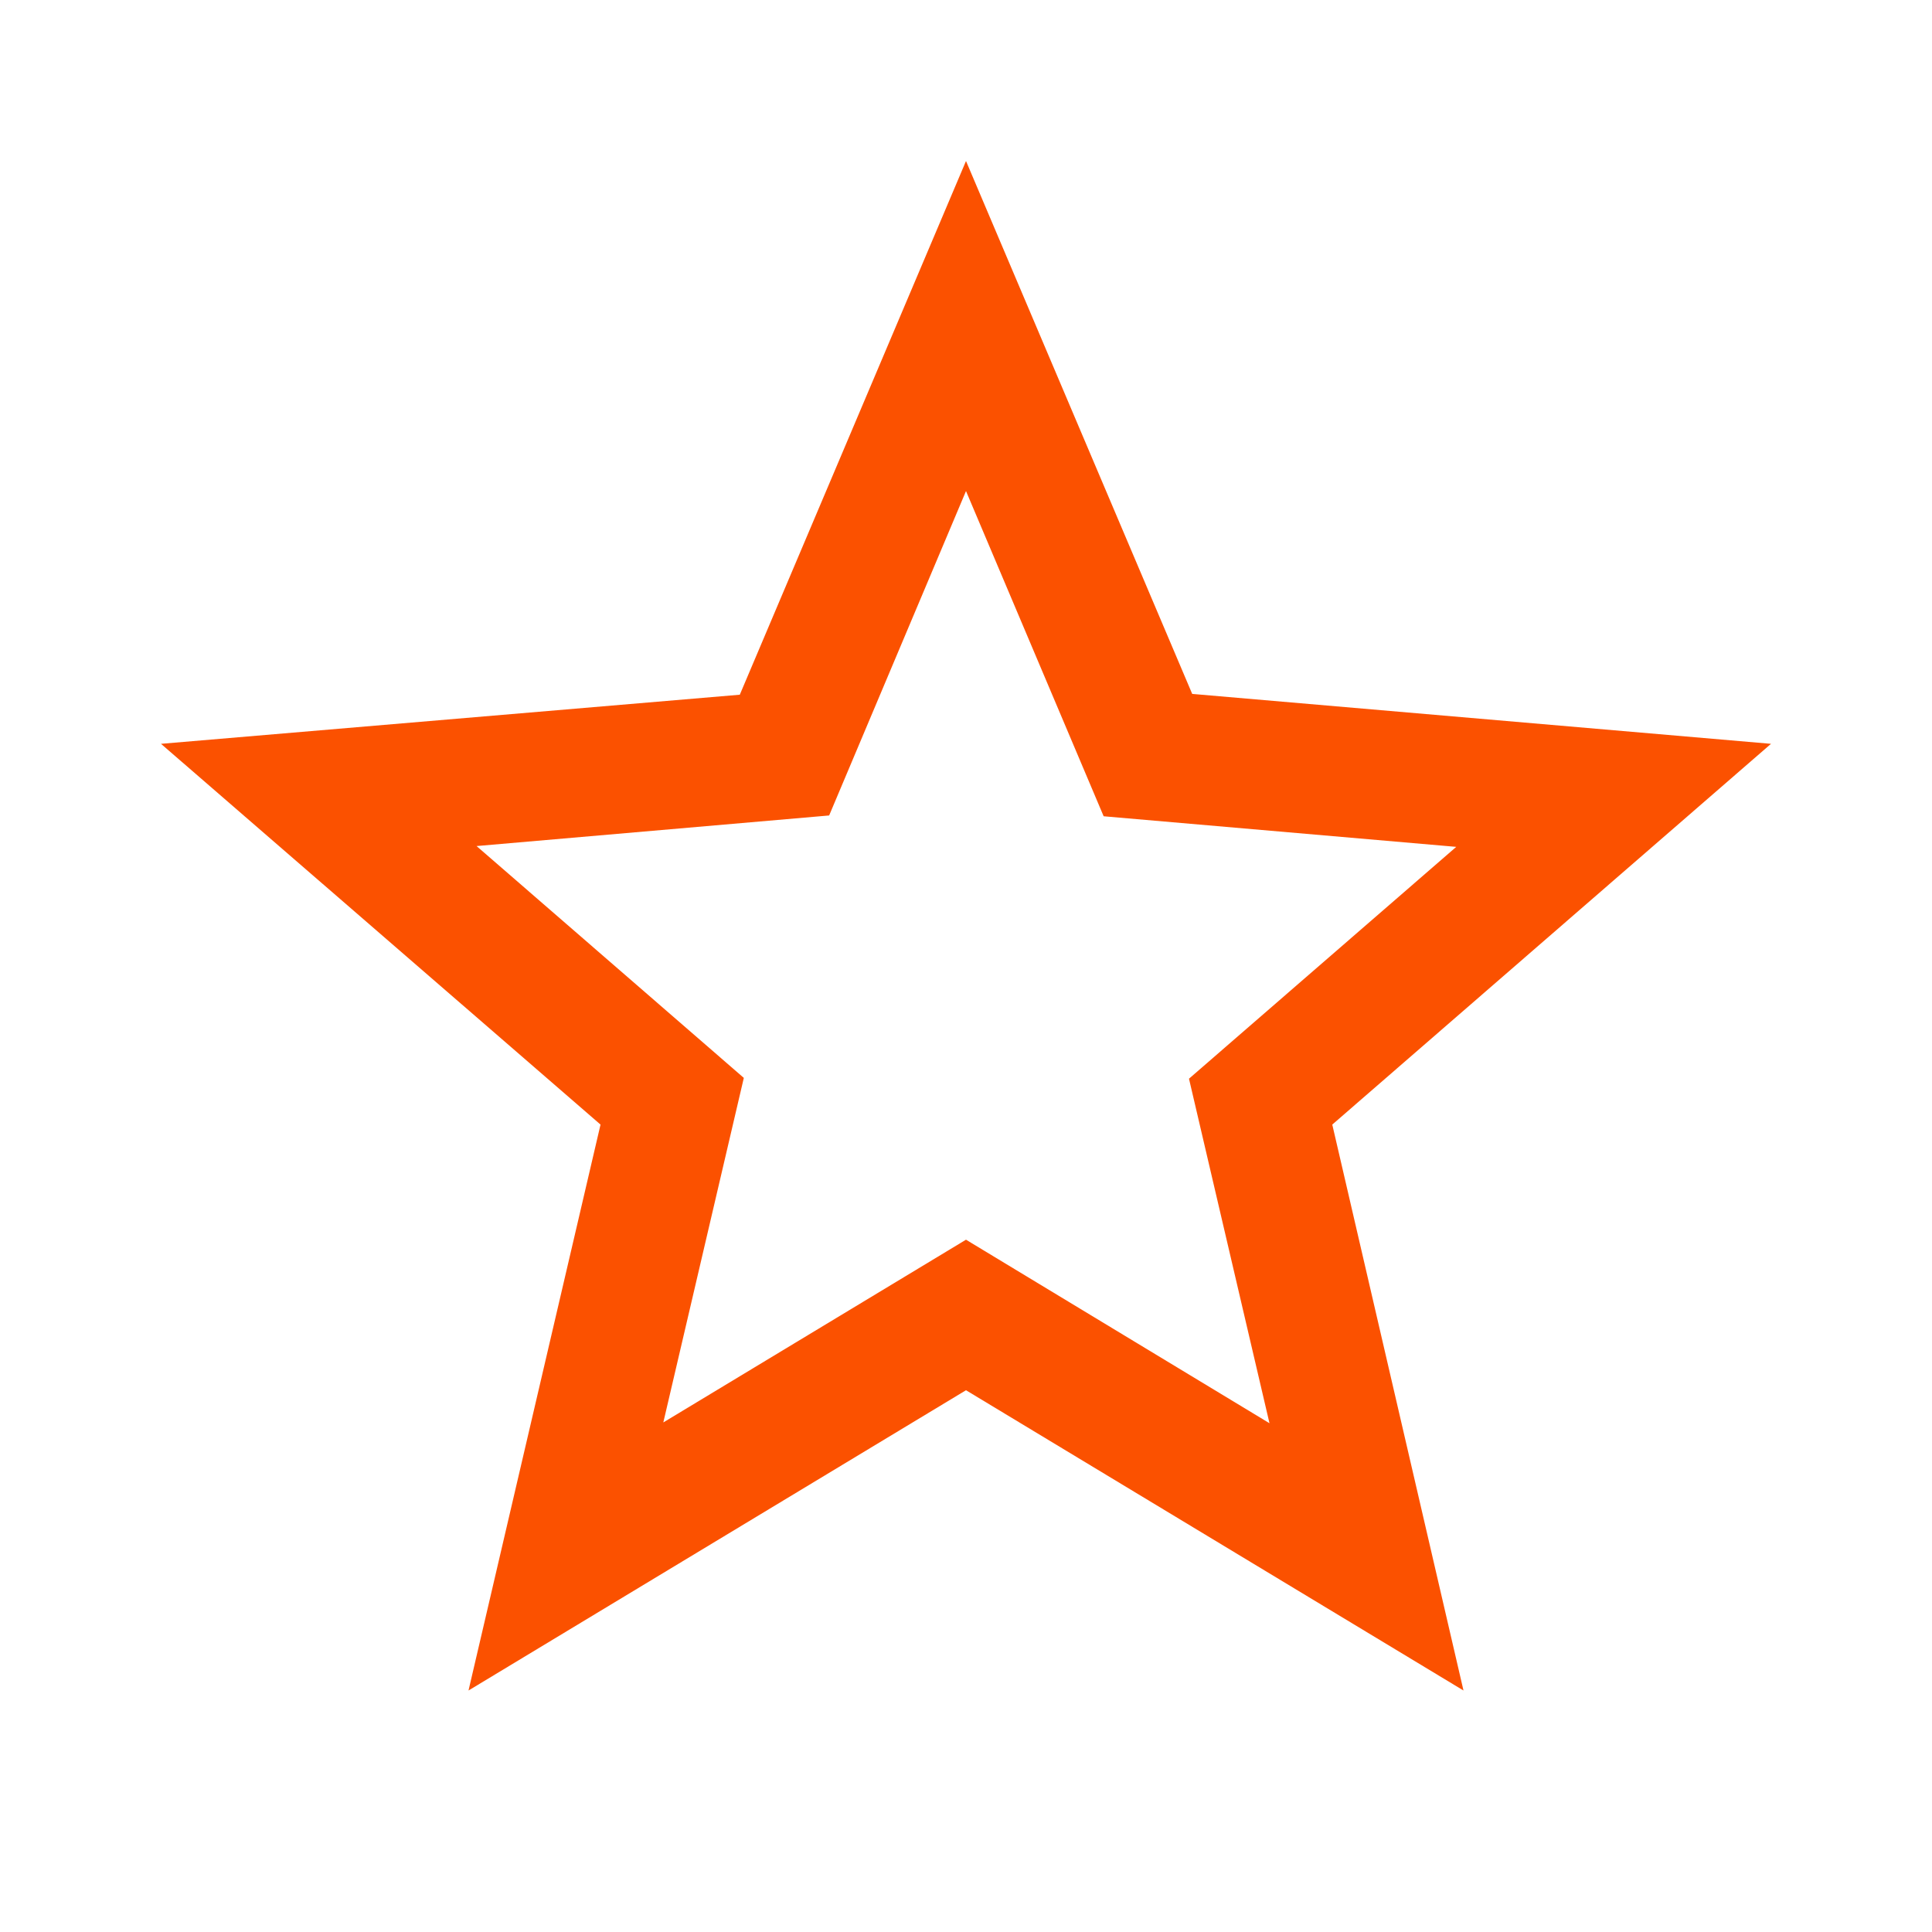 <svg xmlns="http://www.w3.org/2000/svg" width="24" height="24" viewBox="0 0 24 24"><defs><style>.a{fill:#fb5100;}.b{fill:none;}</style></defs><path class="a" d="M22,9.24l-7.19-.62L12,2,9.19,8.63,2,9.24l5.46,4.73L5.82,21,12,17.27,18.18,21l-1.63-7.03ZM12,15.4,8.24,17.67l1-4.28L5.92,10.51l4.38-.38L12,6.1l1.71,4.04,4.38.38L14.77,13.4l1,4.28Z"/><path class="b" d="M0,0H24V24H0Z"/></svg>